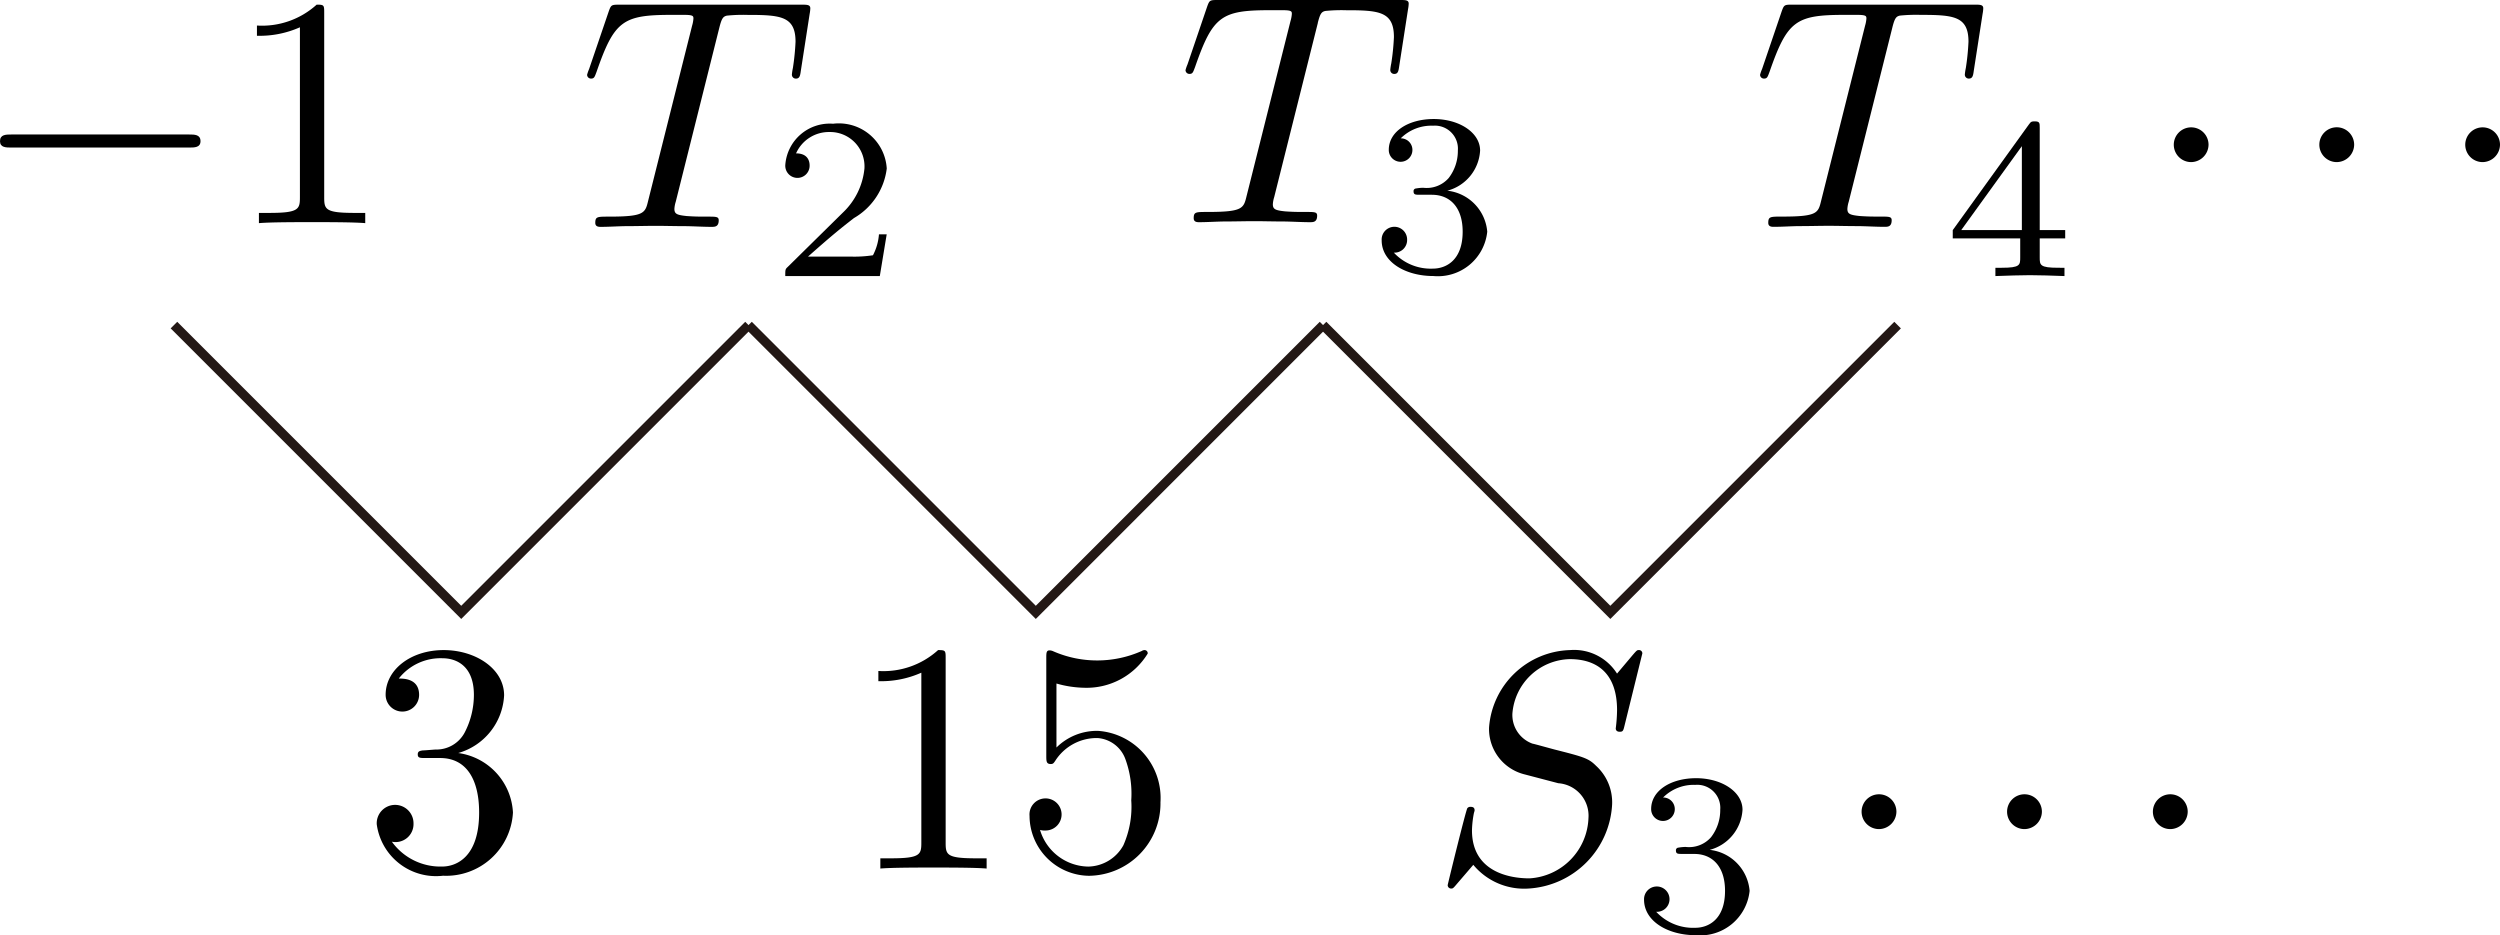 <svg id="Workplace" xmlns="http://www.w3.org/2000/svg" viewBox="0 0 75.971 28.419"><title>2019本2B</title><g id="_2B_3_01" data-name="2B_3_01"><polyline points="22.746 9.879 14.016 18.609 5.286 9.879" fill="none" stroke="#231815" stroke-miterlimit="10" stroke-width="0.283"/><polyline points="40.205 9.879 31.476 18.609 22.746 9.879" fill="none" stroke="#231815" stroke-miterlimit="10" stroke-width="0.283"/><polyline points="57.665 9.879 48.935 18.609 40.205 9.879" fill="none" stroke="#231815" stroke-miterlimit="10" stroke-width="0.283"/><path d="M106.435,41.77a.528.528,0,1,0-.529.526.535.535,0,0,0,.529-.526" transform="translate(-39.321 -37.37)"/><path d="M110.86,41.77a.529.529,0,1,0-.529.526.535.535,0,0,0,.529-.526" transform="translate(-39.321 -37.37)"/><path d="M115.292,41.77a.528.528,0,1,0-.529.526.535.535,0,0,0,.529-.526" transform="translate(-39.321 -37.37)"/><path d="M61.181,38.209c.07-.275.11-.337.23-.364a4.896,4.896,0,0,1,.629-.022c1.006,0,1.456.04,1.456.817a7.249,7.249,0,0,1-.08.795,1.63,1.63,0,0,0-.03.191.119.119,0,0,0,.12.133c.11,0,.13-.08.15-.231l.269-1.736a1.058,1.058,0,0,0,.02-.169c0-.111-.1-.111-.269-.111H58.14c-.239,0-.249.009-.319.2l-.599,1.758a1.223,1.223,0,0,0-.06.173.117.117,0,0,0,.12.115c.099,0,.11-.053.169-.209.538-1.549.798-1.727,2.274-1.727h.389c.279,0,.279.04.279.115a1.014,1.014,0,0,1-.04.213l-1.336,5.323c-.09.373-.119.48-1.187.48-.359,0-.419,0-.419.191,0,.12.11.12.17.12.269,0,.548-.022.818-.022.279,0,.568-.009.848-.009s.558.009.828.009c.289,0,.589.022.867.022.1,0,.22,0,.22-.2,0-.111-.08-.111-.34-.111-.249,0-.379,0-.638-.018-.289-.031-.369-.062-.369-.218a.857.857,0,0,1,.04-.213l1.326-5.296" transform="translate(-39.321 -37.37)"/><path d="M66.268,44.491h-.237a1.642,1.642,0,0,1-.182.636,3.781,3.781,0,0,1-.69.04H63.876c.732-.649.976-.844,1.395-1.17a2.023,2.023,0,0,0,.997-1.506,1.458,1.458,0,0,0-1.632-1.361,1.354,1.354,0,0,0-1.451,1.25.37.37,0,1,0,.739.018c0-.124-.049-.367-.412-.367a1.091,1.091,0,0,1,1.018-.649,1.044,1.044,0,0,1,1.06,1.109,2.125,2.125,0,0,1-.655,1.339l-1.681,1.656c-.07.066-.07.08-.07.274h2.873l.209-1.268" transform="translate(-39.321 -37.37)"/><path d="M79.366,38.067c.07-.275.11-.338.229-.364a4.901,4.901,0,0,1,.629-.022c1.007,0,1.456.04,1.456.817a7.228,7.228,0,0,1-.08.795,1.622,1.622,0,0,0-.03.191.119.119,0,0,0,.12.133c.11,0,.129-.08.15-.231l.269-1.736a1.054,1.054,0,0,0,.02-.169c0-.111-.099-.111-.269-.111H76.324c-.239,0-.249.009-.319.2l-.598,1.758a1.165,1.165,0,0,0-.06.173.117.117,0,0,0,.12.115c.1,0,.11-.053.17-.209.538-1.549.798-1.727,2.273-1.727h.389c.279,0,.279.04.279.115a.986.986,0,0,1-.04.213l-1.336,5.323c-.09.373-.12.48-1.187.48-.359,0-.419,0-.419.191,0,.12.11.12.17.12.269,0,.548-.022.818-.022.279,0,.568-.009.848-.009s.558.009.828.009c.289,0,.589.022.868.022.099,0,.219,0,.219-.2,0-.111-.08-.111-.339-.111-.25,0-.379,0-.638-.018-.289-.031-.369-.062-.369-.217a.856.856,0,0,1,.04-.213l1.327-5.296" transform="translate(-39.321 -37.37)"/><path d="M82.835,43.289c.544,0,.934.376.934,1.122,0,.866-.502,1.122-.906,1.122a1.533,1.533,0,0,1-1.186-.486.382.382,0,0,0,.404-.393.387.387,0,1,0-.773.022c0,.658.725,1.082,1.569,1.082a1.508,1.508,0,0,0,1.639-1.347,1.367,1.367,0,0,0-1.214-1.246,1.338,1.338,0,0,0,.997-1.219c0-.548-.634-.959-1.408-.959s-1.367.38-1.367.936a.359.359,0,1,0,.718.009.351.351,0,0,0-.355-.358,1.316,1.316,0,0,1,.983-.384.7.7,0,0,1,.753.755,1.348,1.348,0,0,1-.279.835.889.889,0,0,1-.774.296,1.391,1.391,0,0,0-.223.022.078.078,0,0,0-.07.088c0,.102.063.102.181.102h.376" transform="translate(-39.321 -37.37)"/><path d="M96.826,38.208c.07-.275.11-.338.23-.364a4.889,4.889,0,0,1,.628-.022c1.007,0,1.456.04,1.456.817a7.214,7.214,0,0,1-.08.795,1.631,1.631,0,0,0-.03.191.119.119,0,0,0,.12.133c.11,0,.13-.08.15-.231l.269-1.736a1.058,1.058,0,0,0,.02-.169c0-.111-.1-.111-.269-.111H93.784c-.239,0-.249.009-.319.2l-.598,1.758a1.151,1.151,0,0,0-.06.173.116.116,0,0,0,.12.116c.099,0,.11-.053.169-.209.538-1.549.798-1.727,2.274-1.727h.389c.279,0,.279.04.279.115a1.015,1.015,0,0,1-.04.213l-1.336,5.323c-.09.373-.12.479-1.187.479-.359,0-.419,0-.419.191,0,.12.11.12.17.12.269,0,.548-.022.817-.022.279,0,.569-.009.848-.009s.559.009.828.009c.289,0,.588.022.868.022.1,0,.219,0,.219-.2,0-.111-.08-.111-.339-.111-.249,0-.379,0-.638-.018-.289-.031-.369-.062-.369-.217a.856.856,0,0,1,.04-.213l1.326-5.296" transform="translate(-39.321 -37.37)"/><path d="M102.079,44.614v-.252h-.774V41.257c0-.15,0-.199-.154-.199-.084,0-.111,0-.181.102l-2.308,3.203v.252h2.05v.574c0,.234,0,.318-.565.318h-.189v.252c.349-.013.795-.027,1.046-.027.258,0,.704.013,1.053.027v-.252H101.87c-.565,0-.565-.084-.565-.318v-.574Zm-1.317-2.801v2.549H98.92l1.841-2.549" transform="translate(-39.321 -37.37)"/><path d="M45.065,41.854c.17,0,.349,0,.349-.194,0-.203-.18-.203-.349-.203H39.67c-.17,0-.349,0-.349.203,0,.194.18.194.349.194h5.395" transform="translate(-39.321 -37.37)"/><path d="M49.173,37.768c0-.24,0-.257-.229-.257a2.473,2.473,0,0,1-1.815.635v.311a3.006,3.006,0,0,0,1.306-.258V43.361c0,.364-.03.479-.927.479h-.319v.311c.349-.031,1.217-.031,1.615-.031s1.266,0,1.616.031V43.84H50.1c-.897,0-.927-.107-.927-.479V37.768" transform="translate(-39.321 -37.37)"/><path d="M96.95,62.039a.529.529,0,1,0-.529.526.535.535,0,0,0,.529-.526" transform="translate(-39.321 -37.37)"/><path d="M101.371,62.039a.529.529,0,1,0-.529.526.535.535,0,0,0,.529-.526" transform="translate(-39.321 -37.37)"/><path d="M105.802,62.039a.529.529,0,1,0-.529.526.535.535,0,0,0,.529-.526" transform="translate(-39.321 -37.37)"/><path d="M89.229,57.223a.099.099,0,0,0-.11-.098c-.05,0-.06.009-.18.147l-.479.568a1.54,1.54,0,0,0-1.426-.715,2.54,2.54,0,0,0-2.463,2.354,1.421,1.421,0,0,0,1.037,1.412l1.067.28a.989.989,0,0,1,.917,1.057,1.904,1.904,0,0,1-1.795,1.834c-.638,0-1.745-.218-1.745-1.457a3.048,3.048,0,0,1,.06-.533.4.4,0,0,0,.02-.076c0-.098-.07-.107-.12-.107a.112.112,0,0,0-.1.04c-.04.04-.598,2.314-.598,2.34a.103.103,0,0,0,.11.102c.05,0,.059-.009.179-.151l.489-.569a2.006,2.006,0,0,0,1.685.72A2.704,2.704,0,0,0,88.311,61.81a1.501,1.501,0,0,0-.488-1.168c-.23-.231-.379-.271-1.267-.497-.219-.058-.579-.16-.668-.178a.926.926,0,0,1-.608-.91A1.792,1.792,0,0,1,87.025,57.4c.828,0,1.436.431,1.436,1.55a4.807,4.807,0,0,1-.04.555c0,.013,0,.102.12.102.1,0,.11-.031.15-.2l.539-2.185" transform="translate(-39.321 -37.37)"/><path d="M90.808,63.32c.544,0,.934.375.934,1.122,0,.866-.502,1.122-.906,1.122a1.532,1.532,0,0,1-1.186-.486.383.383,0,0,0,.405-.393.387.387,0,1,0-.774.022c0,.658.725,1.082,1.569,1.082a1.508,1.508,0,0,0,1.639-1.347,1.367,1.367,0,0,0-1.213-1.246,1.338,1.338,0,0,0,.997-1.219c0-.548-.635-.959-1.409-.959s-1.367.38-1.367.936a.359.359,0,1,0,.718.009.351.351,0,0,0-.355-.358,1.317,1.317,0,0,1,.983-.384.7.7,0,0,1,.753.755,1.344,1.344,0,0,1-.279.835.888.888,0,0,1-.774.296,1.396,1.396,0,0,0-.223.022.078.078,0,0,0-.07.088c0,.102.063.102.181.102h.377" transform="translate(-39.321 -37.37)"/><path d="M53.244,60.254A1.922,1.922,0,0,0,54.64,58.501c0-.817-.878-1.376-1.835-1.376-1.007,0-1.765.599-1.765,1.358a.508.508,0,1,0,1.017.004c0-.497-.468-.497-.618-.497a1.615,1.615,0,0,1,1.326-.617c.409,0,.957.217.957,1.114a2.49,2.49,0,0,1-.279,1.141.973.973,0,0,1-.888.519c-.08.004-.319.027-.389.027-.08.013-.15.022-.15.12,0,.111.07.111.239.111h.439c.818,0,1.187.675,1.187,1.656,0,1.354-.688,1.642-1.127,1.642a1.817,1.817,0,0,1-1.525-.755.546.546,0,0,0,.658-.55.559.559,0,1,0-1.117.022,1.818,1.818,0,0,0,2.015,1.562,2.033,2.033,0,0,0,2.124-1.922,1.925,1.925,0,0,0-1.665-1.807" transform="translate(-39.321 -37.37)"/><path d="M68.058,57.382c0-.24,0-.257-.23-.257a2.473,2.473,0,0,1-1.815.635V58.07a3.004,3.004,0,0,0,1.306-.258v5.162c0,.364-.03.479-.927.479h-.319v.311c.349-.031,1.216-.031,1.615-.031s1.266,0,1.615.031v-.311H68.985c-.898,0-.927-.107-.927-.479v-5.593" transform="translate(-39.321 -37.37)"/><path d="M74.585,61.763A2.045,2.045,0,0,0,72.691,59.58a1.745,1.745,0,0,0-1.266.506V58.141a3.253,3.253,0,0,0,.848.129,2.176,2.176,0,0,0,1.925-1.039.096.096,0,0,0-.1-.106.159.159,0,0,0-.08.027,3.333,3.333,0,0,1-2.682.013.287.287,0,0,0-.12-.031c-.1,0-.1.08-.1.24v2.952c0,.178,0,.262.139.262.07,0,.09-.036.13-.093a1.497,1.497,0,0,1,1.287-.697.972.972,0,0,1,.847.639,3.055,3.055,0,0,1,.179,1.252,2.897,2.897,0,0,1-.239,1.367,1.244,1.244,0,0,1-1.067.648,1.554,1.554,0,0,1-1.466-1.114.504.504,0,0,0,.17.018.488.488,0,1,0-.489-.444,1.83,1.83,0,0,0,1.805,1.82,2.2,2.2,0,0,0,2.174-2.22" transform="translate(-39.321 -37.37)"/></g></svg>